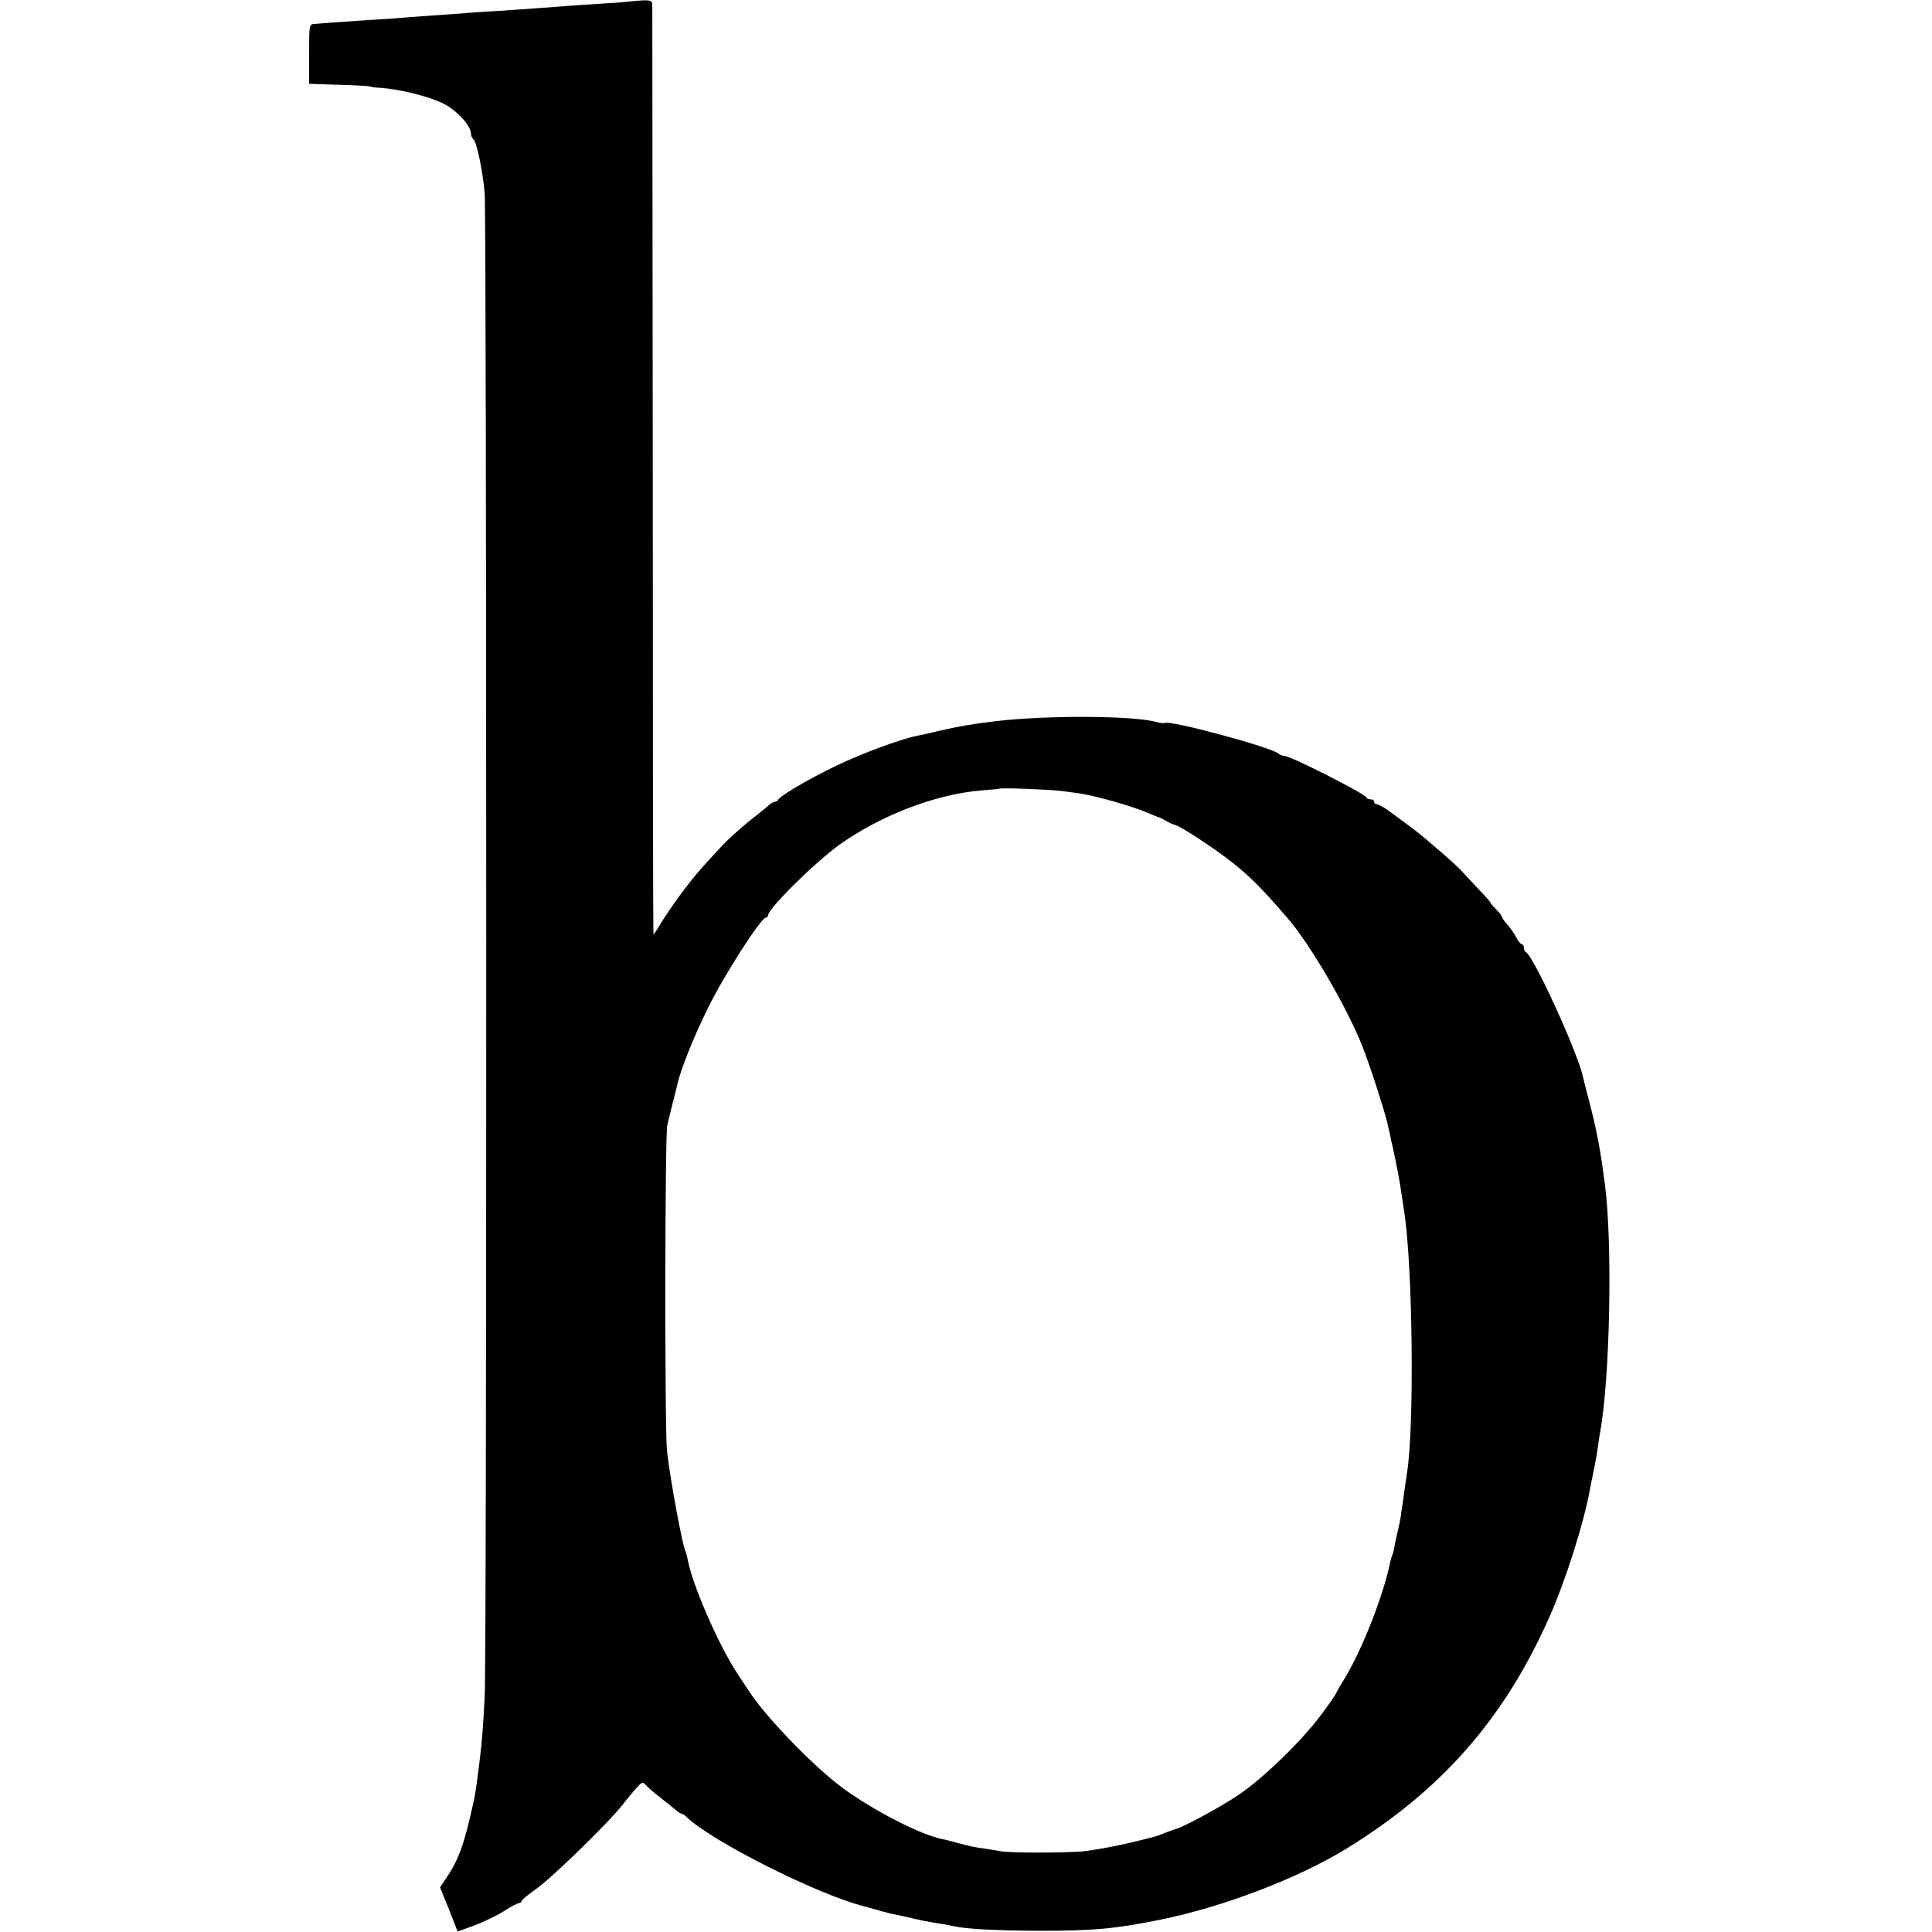 <?xml version="1.0" standalone="no"?>
<!DOCTYPE svg PUBLIC "-//W3C//DTD SVG 20010904//EN"
 "http://www.w3.org/TR/2001/REC-SVG-20010904/DTD/svg10.dtd">
<svg version="1.0" xmlns="http://www.w3.org/2000/svg"
 width="800pt" height="800pt" viewBox="0 0 800 800"
 preserveAspectRatio="xMidYMid meet">
<g transform="translate(0,800) scale(0.1,-0.1)"
fill="#000000" stroke="none">
<path d="M2607 7994 c-1 -1 -47 -5 -102 -8 -96 -6 -175 -12 -295 -21 -30 -2
-95 -7 -145 -10 -49 -3 -115 -7 -145 -10 -30 -2 -93 -7 -140 -10 -47 -3 -112
-8 -145 -11 -33 -2 -103 -7 -155 -10 -52 -4 -108 -8 -125 -9 -16 -1 -40 -3
-52 -4 -23 -1 -23 -3 -23 -125 l0 -123 88 -3 c91 -2 167 -6 167 -9 0 -1 20 -4
45 -5 75 -6 187 -33 248 -61 58 -26 122 -94 122 -128 0 -9 4 -18 9 -22 14 -8
40 -131 48 -226 8 -105 9 -6046 0 -6224 -7 -132 -10 -176 -22 -275 -4 -30 -9
-68 -11 -85 -2 -16 -7 -50 -13 -75 -36 -168 -61 -240 -112 -315 l-27 -40 37
-91 36 -92 69 25 c37 14 92 40 122 59 29 19 58 34 64 34 5 0 10 4 10 8 0 5 26
26 57 48 62 42 294 268 359 348 21 28 49 61 62 75 22 24 23 24 41 5 9 -10 32
-30 51 -44 18 -14 44 -35 59 -47 14 -13 29 -23 33 -23 4 0 13 -6 20 -13 102
-100 549 -325 738 -371 8 -2 35 -10 60 -17 25 -7 51 -14 59 -15 7 -1 34 -7 60
-13 51 -12 91 -20 136 -27 17 -2 41 -7 54 -10 54 -12 176 -18 356 -19 221 0
313 8 500 46 257 52 570 171 770 294 394 242 654 538 841 960 67 150 143 390
168 530 3 17 8 41 11 55 10 48 17 85 21 115 2 17 6 41 8 55 43 220 54 799 21
1040 -2 14 -6 41 -8 60 -13 92 -31 183 -54 270 -14 52 -26 102 -28 110 -22
103 -206 504 -237 518 -5 2 -8 10 -8 18 0 8 -4 14 -8 14 -5 0 -15 12 -23 28
-8 15 -24 38 -36 52 -13 14 -23 28 -23 32 0 4 -11 19 -25 33 -14 14 -24 25
-22 25 3 0 -16 22 -42 49 -25 27 -58 62 -72 77 -22 25 -51 51 -154 139 -13 11
-34 28 -47 38 -67 50 -86 64 -115 85 -18 12 -37 22 -43 22 -5 0 -10 5 -10 10
0 6 -6 10 -14 10 -8 0 -16 3 -18 8 -7 16 -314 172 -340 172 -8 0 -18 4 -23 9
-30 27 -458 142 -472 127 -3 -2 -18 0 -33 4 -95 27 -449 29 -665 4 -93 -11
-153 -21 -235 -40 -36 -9 -76 -18 -89 -20 -71 -14 -231 -73 -339 -125 -116
-56 -233 -125 -240 -141 -2 -5 -8 -8 -14 -8 -5 0 -15 -6 -22 -12 -7 -7 -31
-26 -52 -43 -51 -39 -113 -94 -142 -125 -81 -86 -113 -123 -164 -190 -31 -41
-70 -99 -88 -127 -17 -29 -33 -53 -34 -53 -2 0 -3 863 -3 1918 -1 1054 -2
1925 -2 1935 -1 14 -9 17 -47 15 -25 -2 -46 -4 -47 -4z m1785 -3269 c29 -4 64
-8 76 -10 69 -10 225 -54 292 -84 19 -8 37 -15 40 -16 3 0 16 -7 30 -15 14 -8
30 -15 36 -16 21 -4 162 -96 240 -158 72 -57 119 -105 224 -226 94 -108 247
-370 311 -532 31 -78 85 -245 104 -318 0 -3 5 -23 10 -45 4 -22 9 -44 11 -50
4 -17 25 -119 28 -140 5 -27 16 -104 21 -135 35 -232 42 -888 11 -1080 -2 -14
-7 -47 -11 -75 -3 -27 -9 -65 -12 -84 -4 -32 -6 -41 -18 -93 -3 -13 -8 -36
-11 -52 -2 -16 -7 -32 -9 -36 -2 -3 -6 -17 -9 -31 -29 -140 -119 -368 -191
-484 -14 -22 -28 -47 -32 -55 -3 -8 -31 -49 -62 -90 -79 -107 -242 -265 -342
-332 -77 -52 -233 -136 -262 -142 -7 -2 -25 -9 -42 -15 -36 -15 -34 -15 -165
-46 -58 -13 -136 -27 -175 -31 -83 -7 -309 -7 -345 1 -14 3 -41 7 -60 10 -47
6 -67 11 -120 25 -25 7 -52 14 -60 15 -100 21 -318 137 -435 230 -123 98 -297
281 -360 377 -5 8 -28 42 -49 74 -79 118 -191 375 -209 479 -2 11 -7 27 -10
35 -15 40 -61 291 -75 410 -10 87 -9 1306 1 1350 4 19 15 62 23 95 9 33 17 67
19 75 11 55 67 196 126 315 63 130 220 375 240 375 5 0 9 4 9 9 0 28 194 220
297 294 172 122 397 208 586 224 40 3 73 6 74 7 5 5 208 -3 255 -9z"/>
</g>
</svg>
